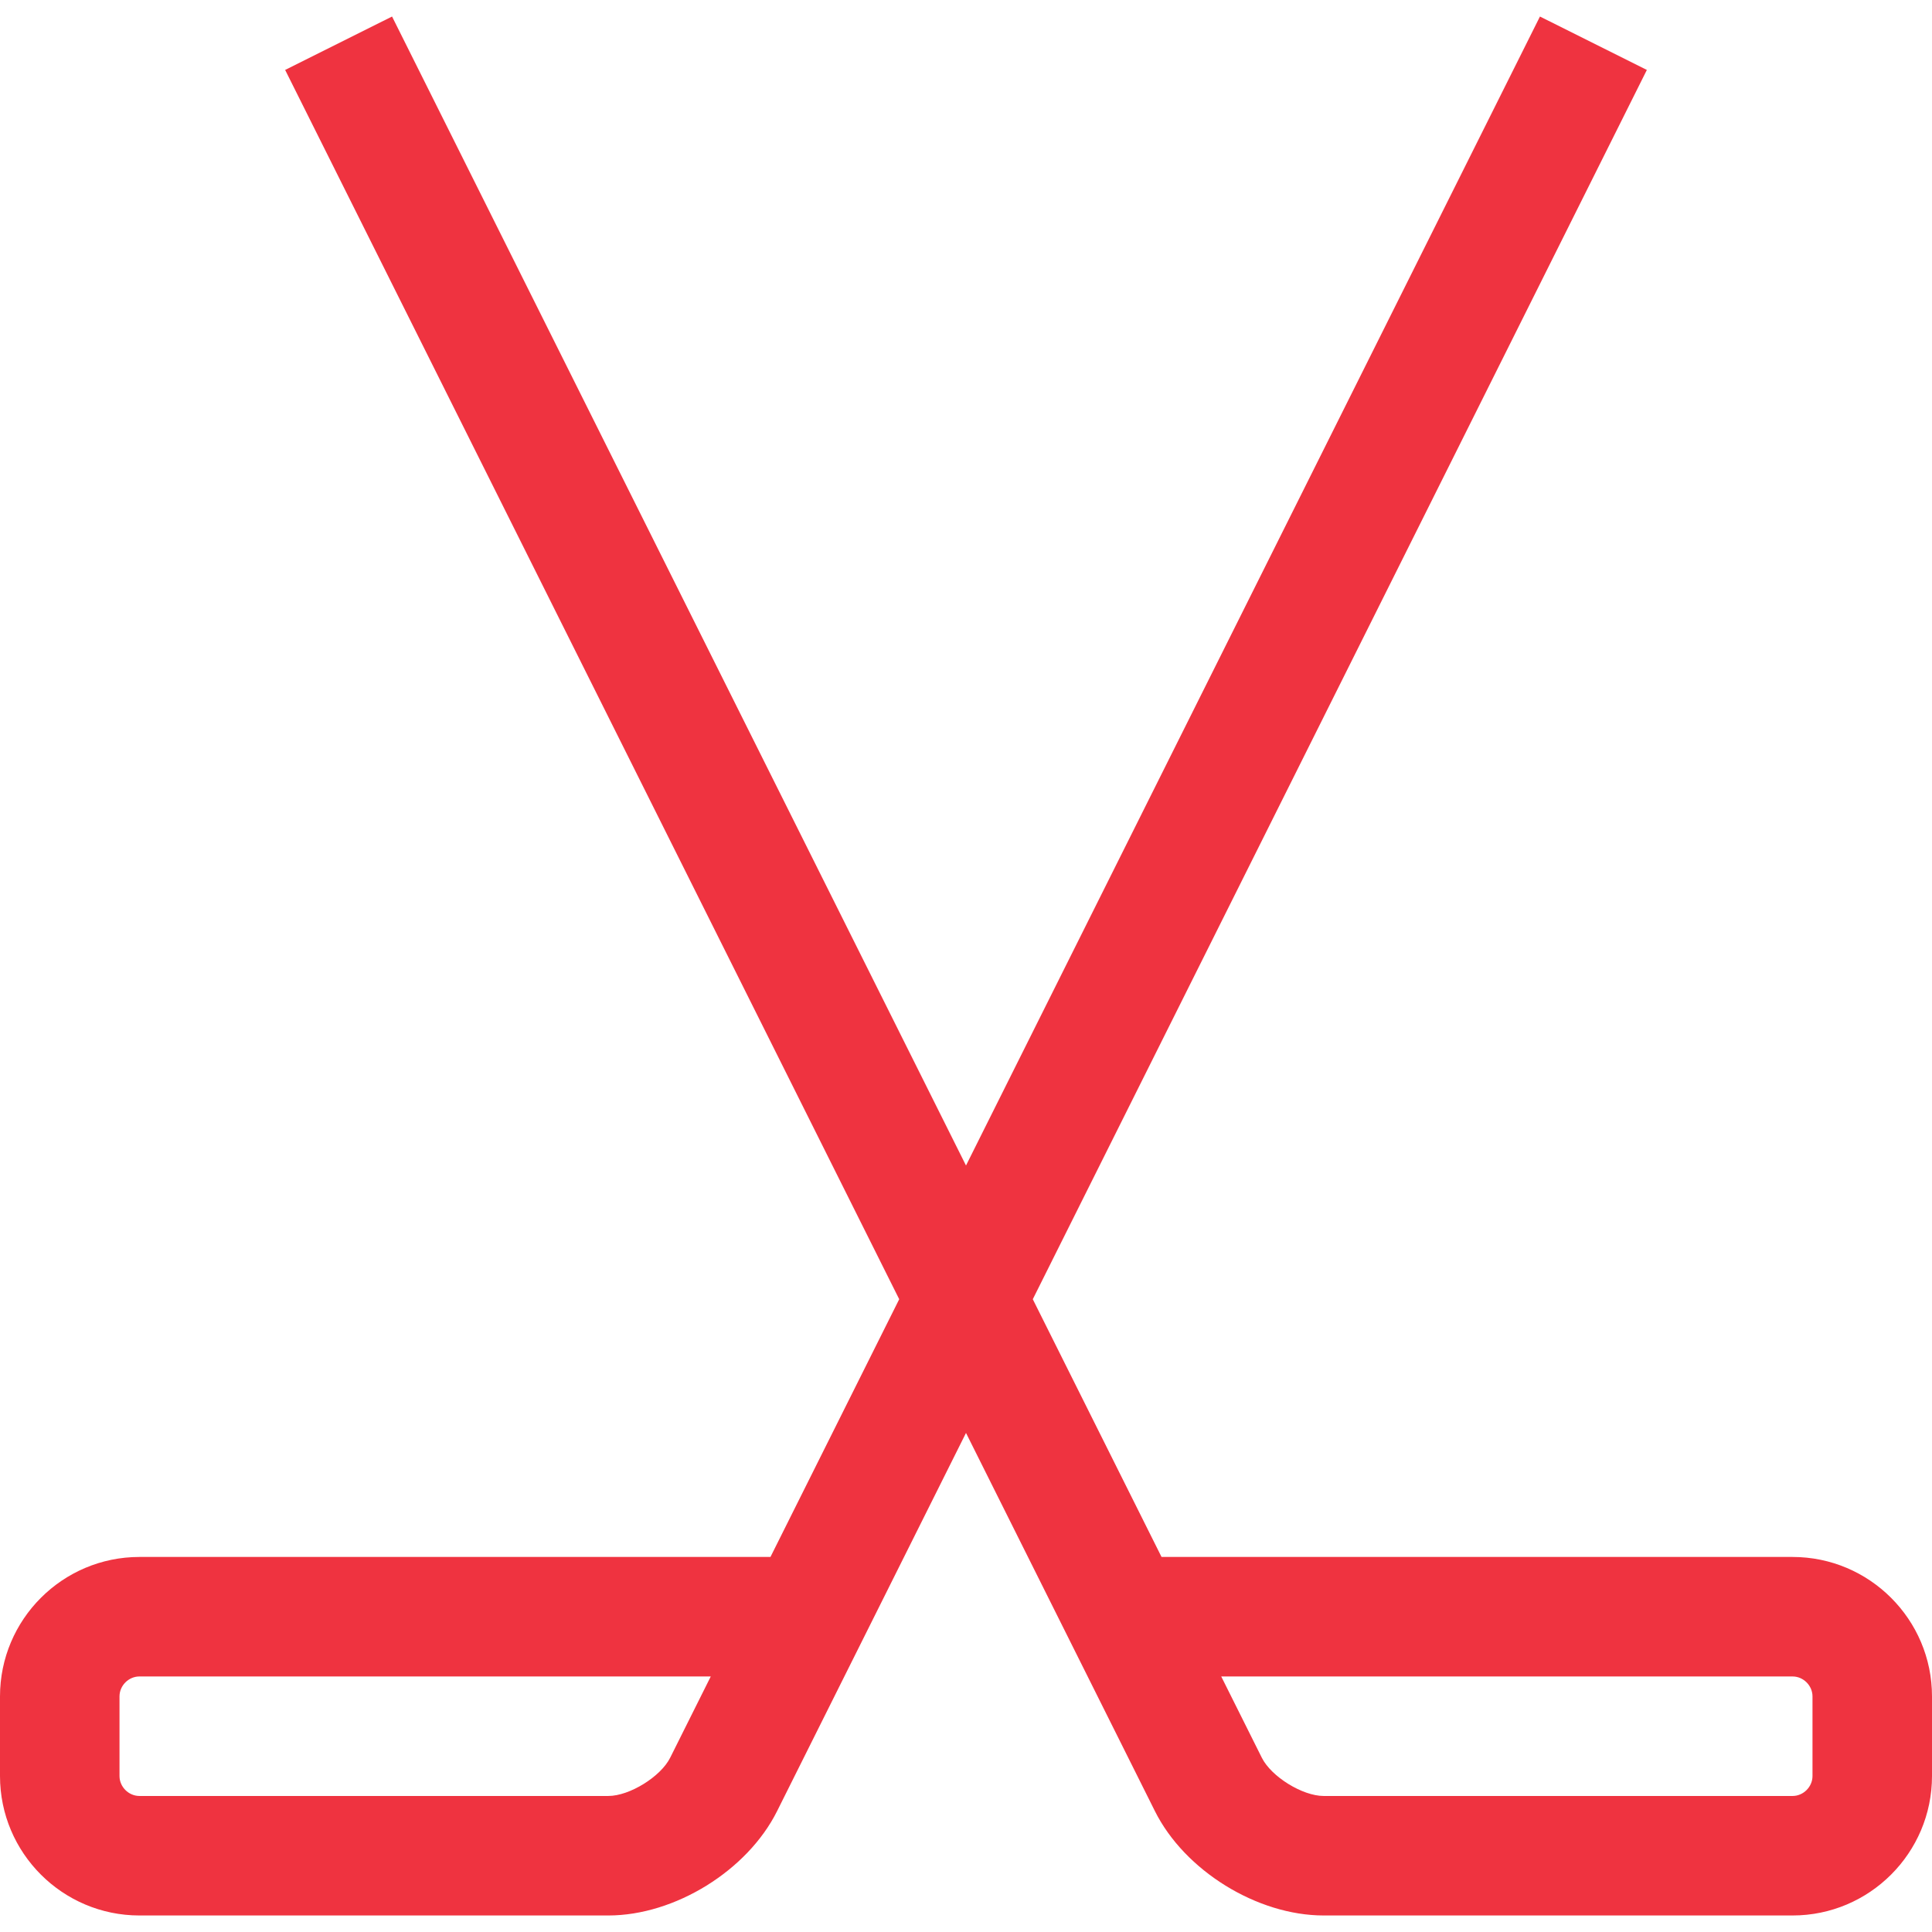 <!-- icon666.com - MILLIONS OF FREE VECTOR ICONS --><svg version="1.1" id="Layer_1" xmlns="http://www.w3.org/2000/svg" xmlns:xlink="http://www.w3.org/1999/xlink" x="0px" y="0px" viewBox="0 0 485 485" style="enable-background:new 0 0 485 485;" xml:space="preserve"><path d="M450,390.852H291.587l-32.32-64.701L413.419,17.555L386.581,4.148L242.5,292.584L98.419,4.148L71.581,17.555L225.733,326.15 l-32.32,64.701H35c-19.299,0-35,15.701-35,35v20c0,19.299,15.701,35,35,35h117.716c16.69,0,34.899-11.259,42.356-26.189 l47.428-94.946l47.427,94.945c7.457,14.931,25.666,26.19,42.356,26.19H450c19.299,0,35-15.701,35-35v-20 C485,406.552,469.299,390.852,450,390.852z M168.234,441.257c-2.374,4.752-10.206,9.594-15.519,9.594H35c-2.71,0-5-2.29-5-5v-20 c0-2.71,2.29-5,5-5h143.427L168.234,441.257z M455,445.852c0,2.71-2.29,5-5,5H332.284c-5.313,0-13.145-4.842-15.519-9.595 l-10.192-20.405H450c2.71,0,5,2.29,5,5V445.852z" fill="#000000" style="fill: rgb(239, 51, 64);"></path></svg>